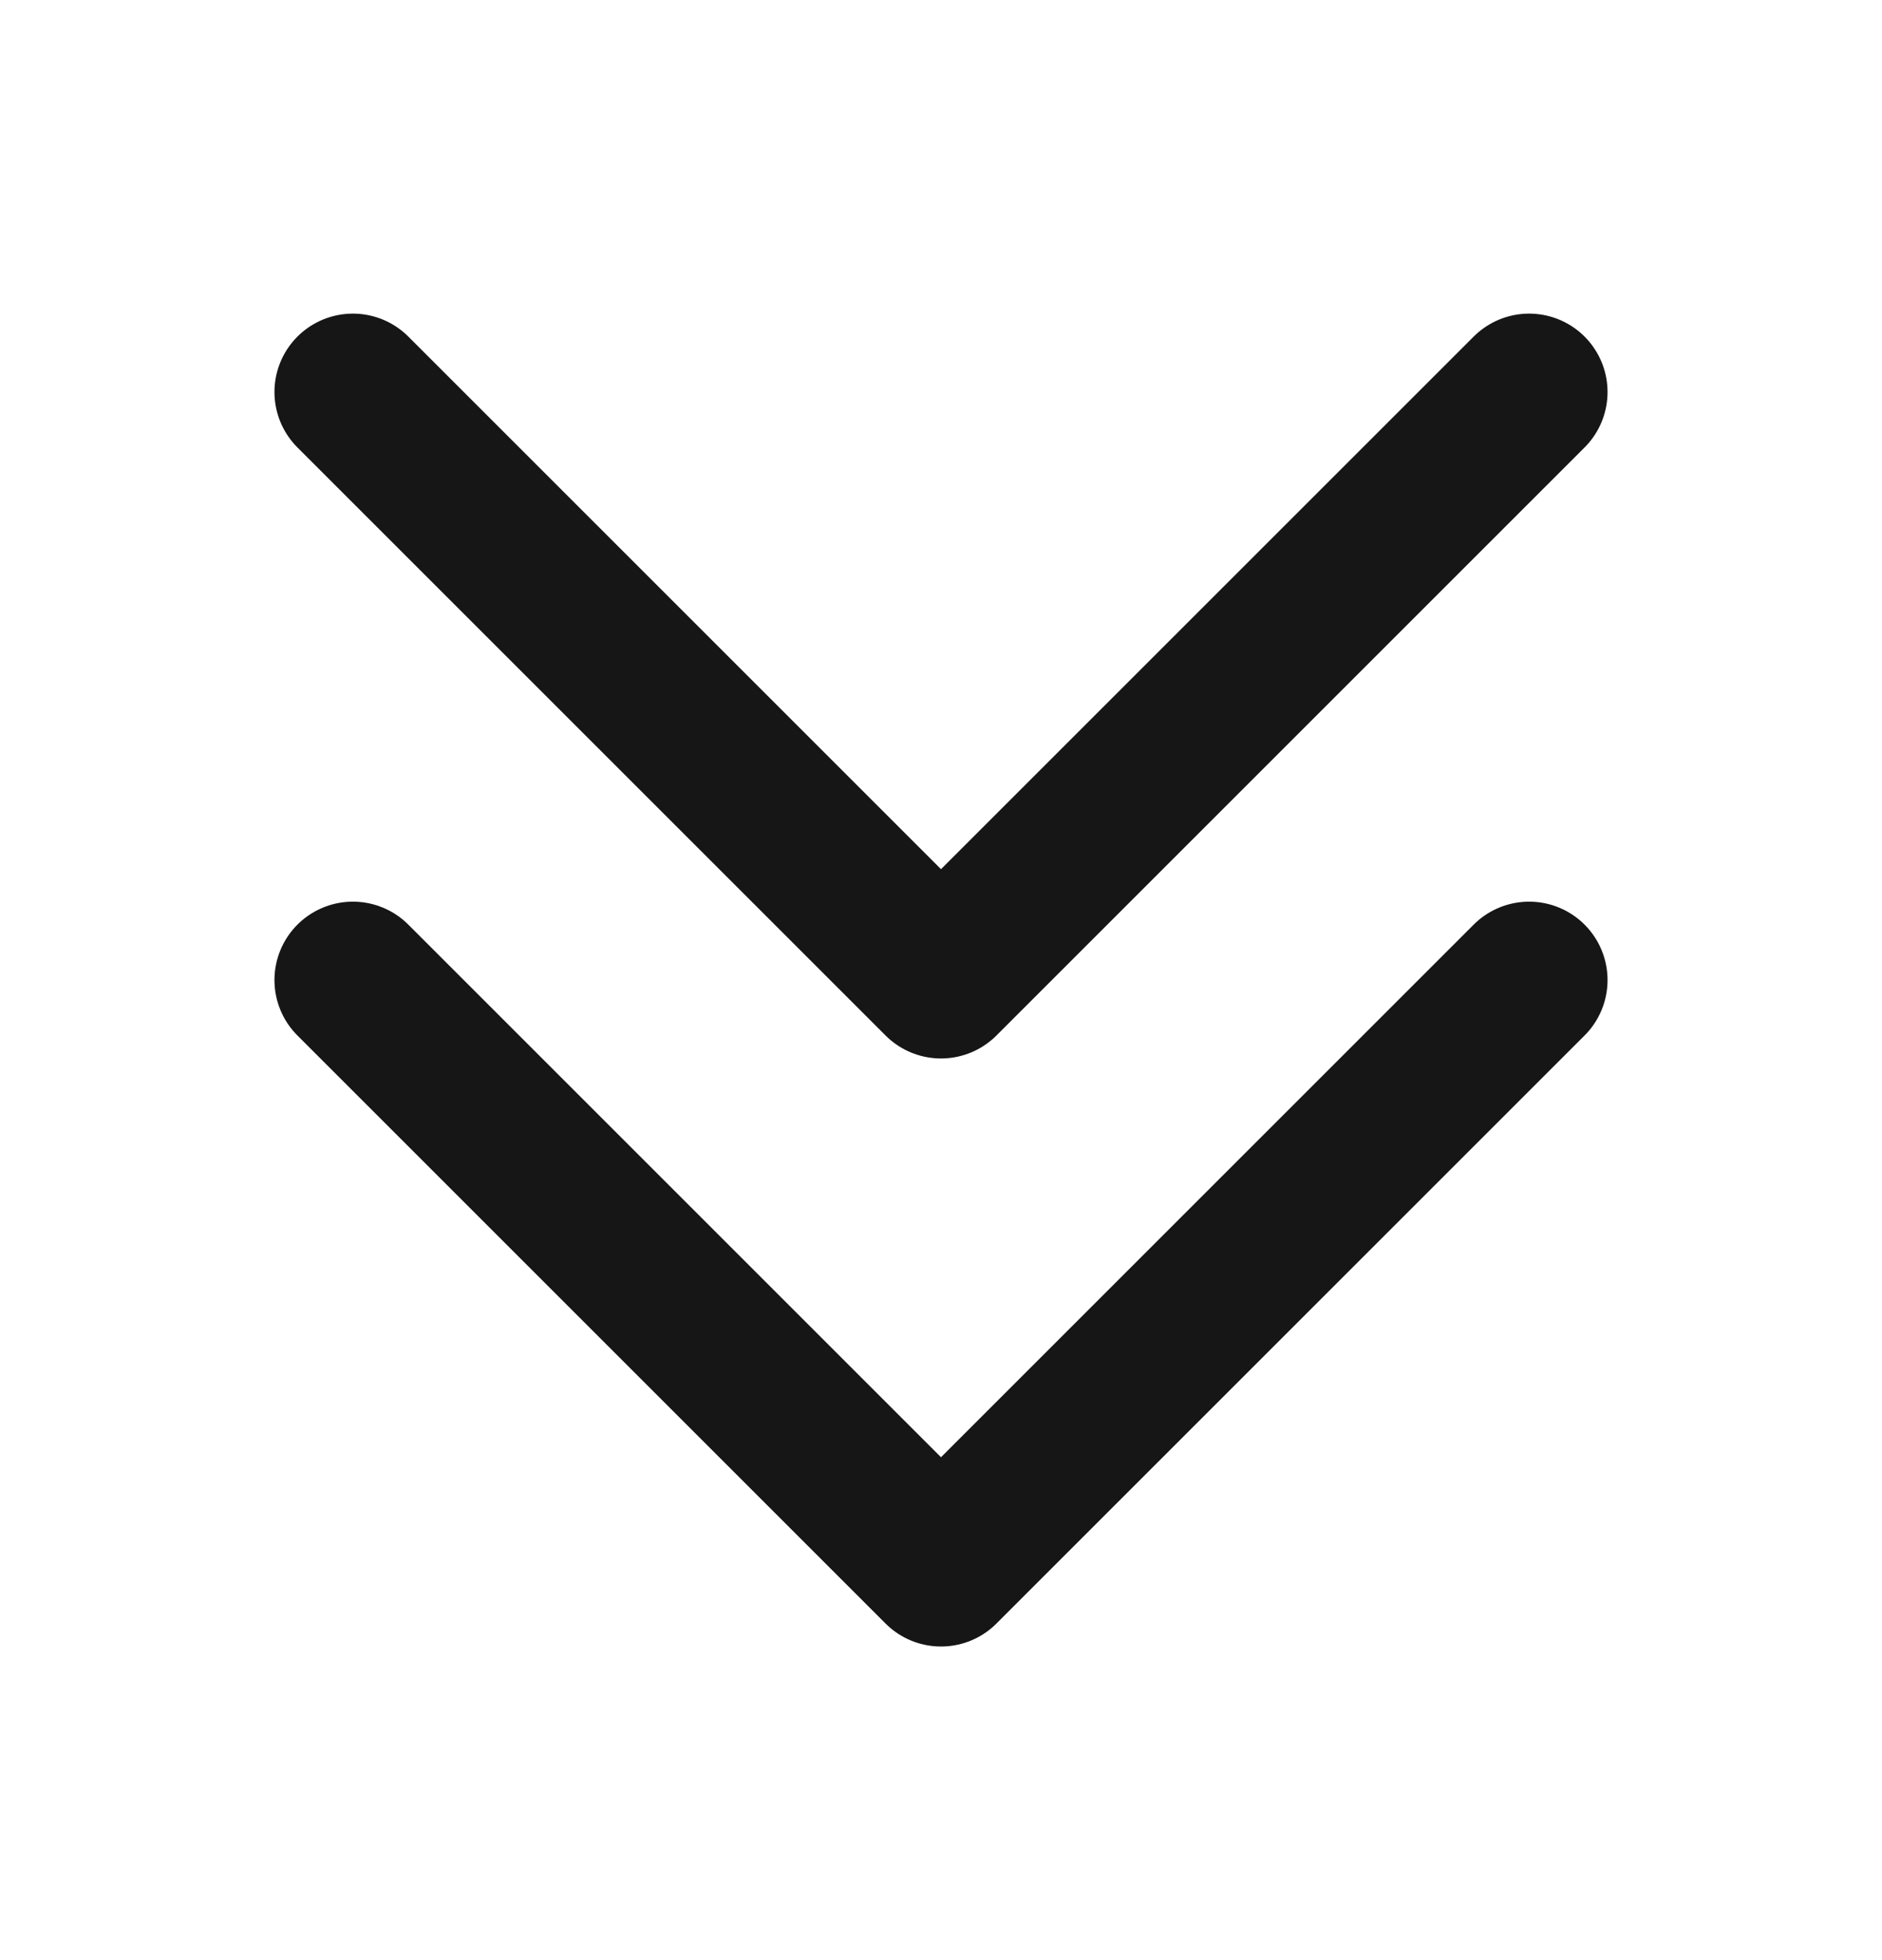 <svg width="24" height="25" viewBox="0 0 24 25" fill="none" xmlns="http://www.w3.org/2000/svg">
<g clip-path="url(#clip0_428_4599)">
<path d="M19.5 12.5L12 20L4.5 12.5" stroke="#161616" stroke-width="2" stroke-linecap="round" stroke-linejoin="round"/>
<path d="M19.5 5L12 12.5L4.5 5" stroke="#161616" stroke-width="2" stroke-linecap="round" stroke-linejoin="round"/>
</g>
<defs>
<clipPath id="clip0_428_4599">
<rect width="24" height="24" fill="white" transform="translate(0 0.5)"/>
</clipPath>
</defs>
</svg>
